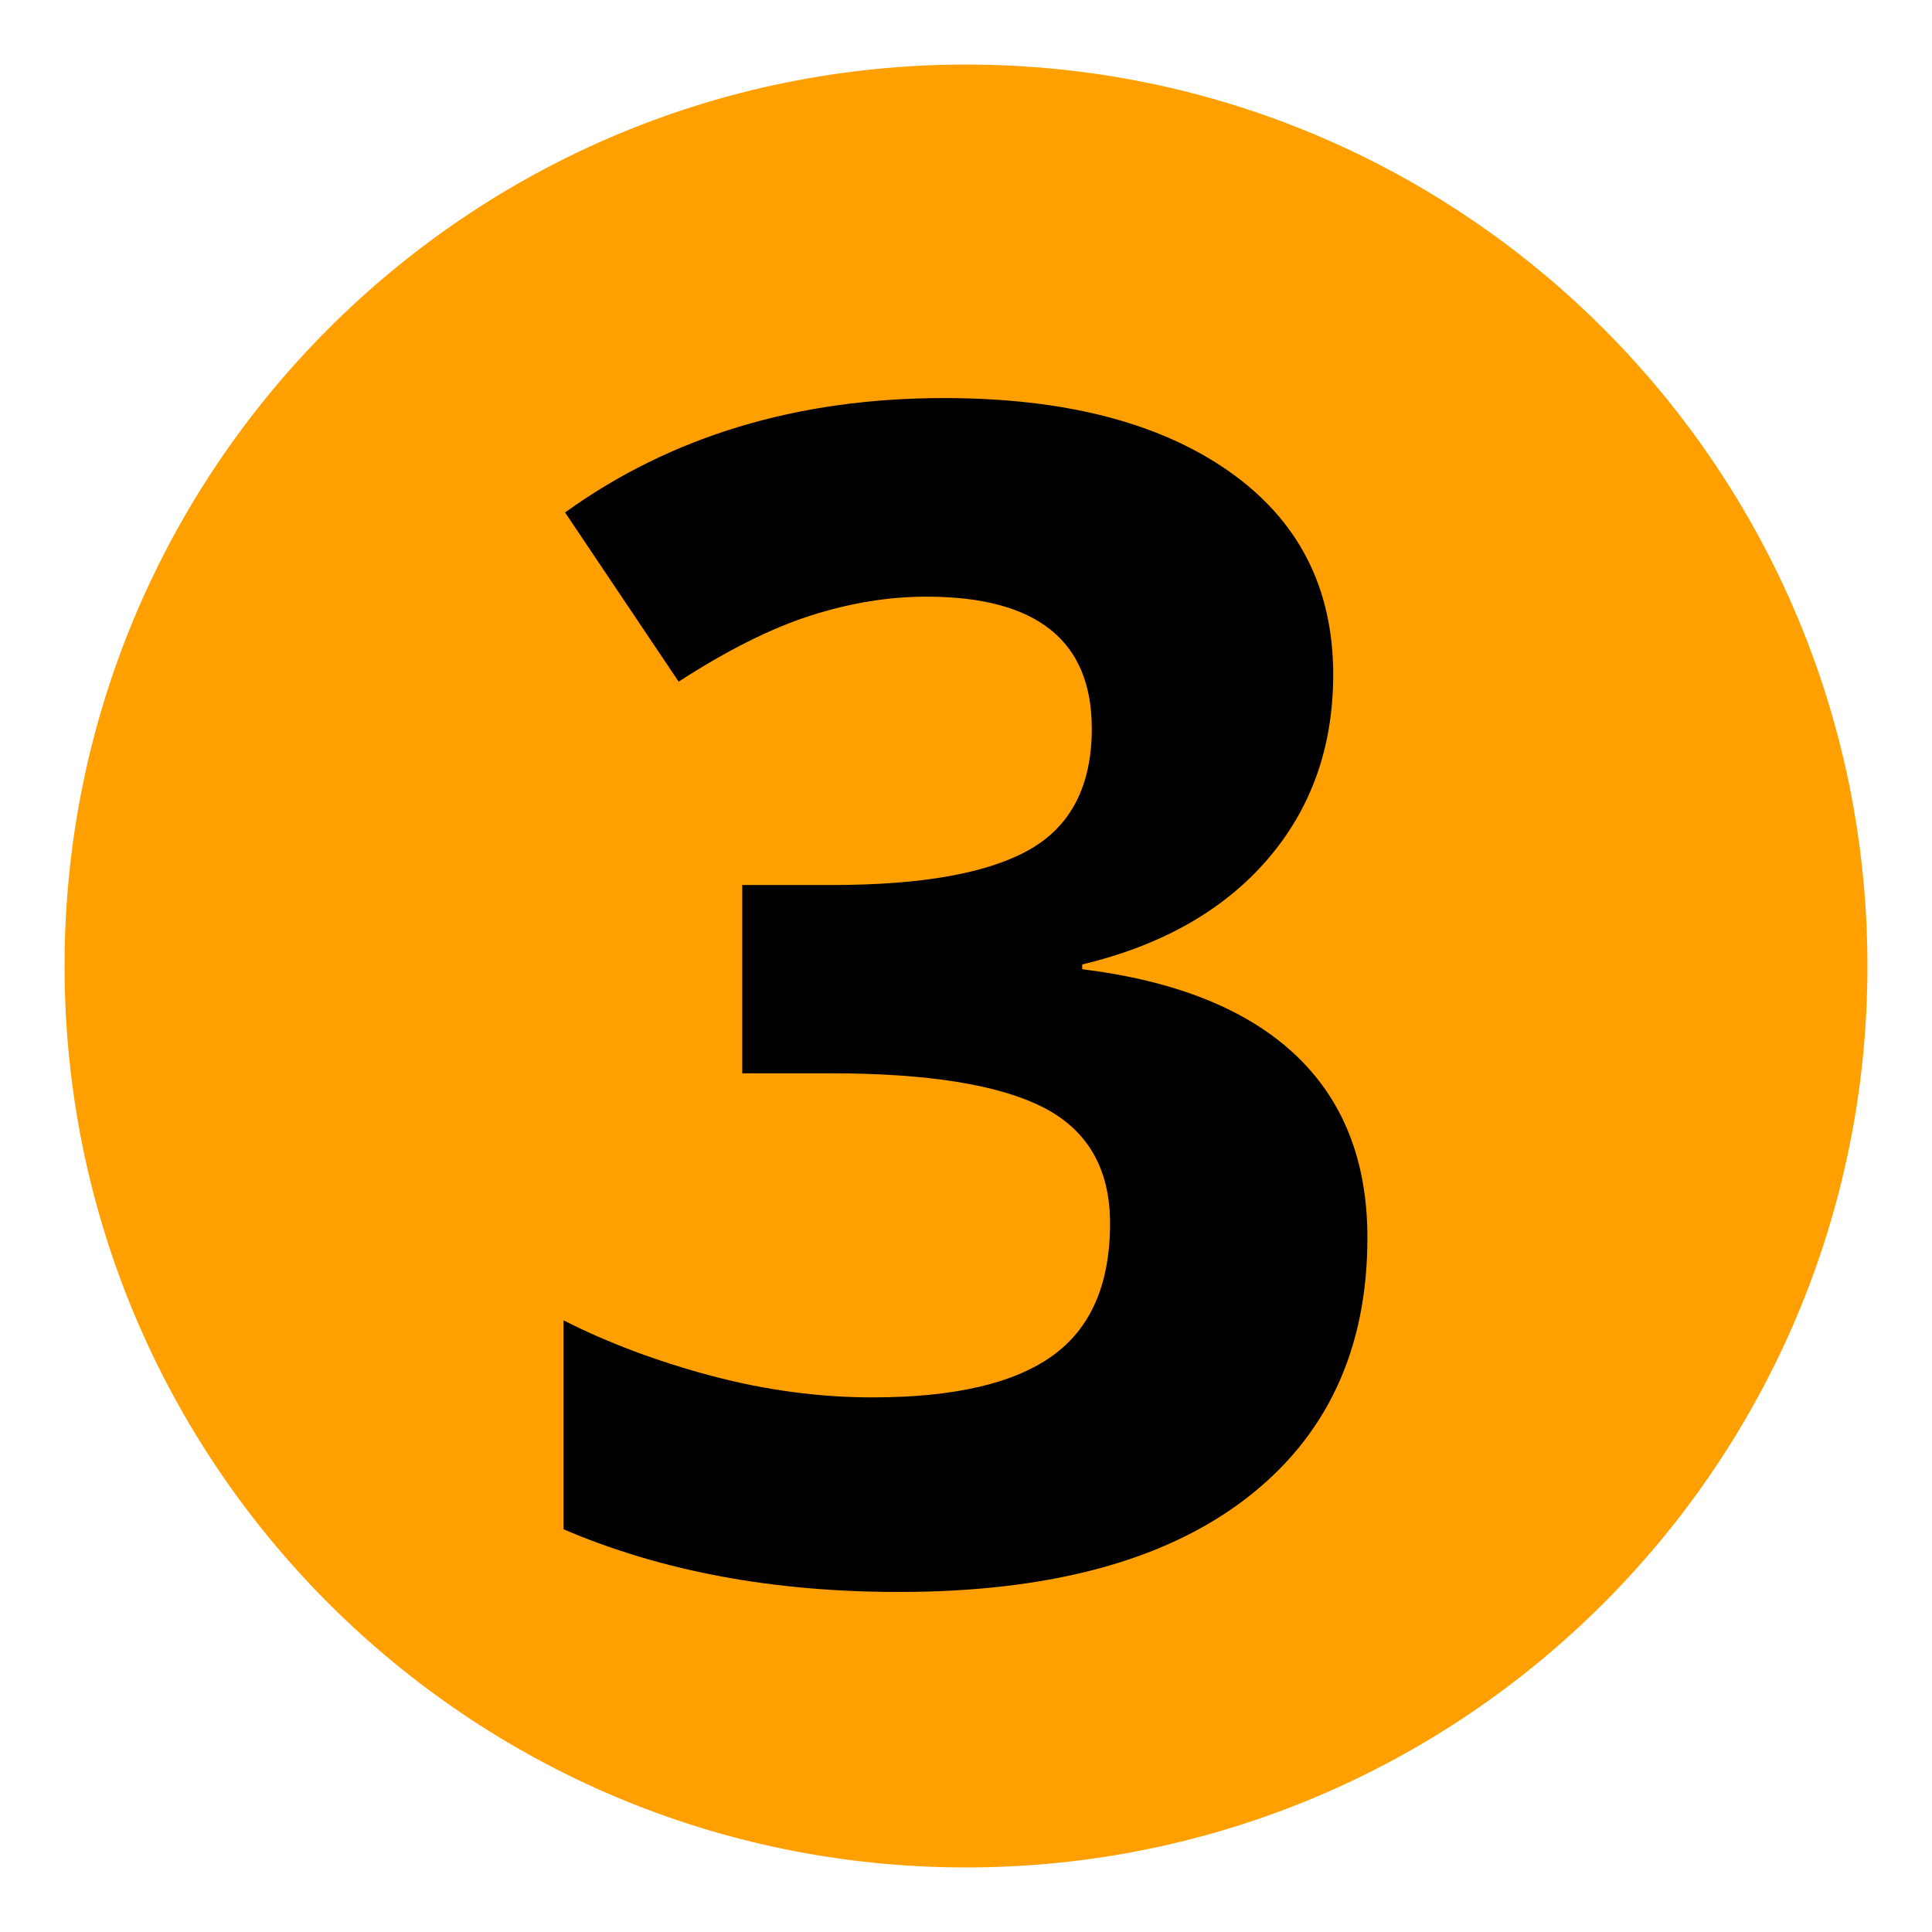 <svg xmlns="http://www.w3.org/2000/svg" xmlns:xlink="http://www.w3.org/1999/xlink" width="500" viewBox="0 0 375 375" height="500" preserveAspectRatio="xMidYMid meet"><defs><g></g><clipPath id="cb62c1b4f5"><path d="M 12.531 12.531 L 362.469 12.531 L 362.469 362.469 L 12.531 362.469 Z M 12.531 12.531 " clip-rule="nonzero"></path></clipPath><clipPath id="0c72950a30"><path d="M 187.5 12.531 C 90.867 12.531 12.531 90.867 12.531 187.5 C 12.531 284.133 90.867 362.469 187.5 362.469 C 284.133 362.469 362.469 284.133 362.469 187.5 C 362.469 90.867 284.133 12.531 187.5 12.531 Z M 187.5 12.531 " clip-rule="nonzero"></path></clipPath></defs><rect x="-37.5" width="450" fill="#ffffff" y="-37.5" height="450" fill-opacity="1"></rect><rect x="-37.5" width="450" fill="#ffffff" y="-37.5" height="450" fill-opacity="1"></rect><g clip-path="url(#cb62c1b4f5)"><g clip-path="url(#0c72950a30)"><path fill="#ffa000" d="M 12.531 12.531 L 362.469 12.531 L 362.469 362.469 L 12.531 362.469 Z M 12.531 12.531 " fill-opacity="1" fill-rule="nonzero"></path></g></g><g fill="#000000" fill-opacity="1"><g transform="translate(97.352, 305.921)"><g><path d="M 161.422 -175 C 161.422 -160.914 157.156 -148.938 148.625 -139.062 C 140.094 -129.195 128.117 -122.414 112.703 -118.719 L 112.703 -117.797 C 130.898 -115.535 144.676 -110.008 154.031 -101.219 C 163.383 -92.426 168.062 -80.582 168.062 -65.688 C 168.062 -44 160.195 -27.113 144.469 -15.031 C 128.738 -2.957 106.281 3.078 77.094 3.078 C 52.625 3.078 30.938 -0.977 12.031 -9.094 L 12.031 -49.641 C 20.758 -45.223 30.363 -41.625 40.844 -38.844 C 51.332 -36.07 61.719 -34.688 72 -34.688 C 87.727 -34.688 99.344 -37.359 106.844 -42.703 C 114.352 -48.047 118.109 -56.629 118.109 -68.453 C 118.109 -79.047 113.789 -86.551 105.156 -90.969 C 96.52 -95.383 82.742 -97.594 63.828 -97.594 L 46.719 -97.594 L 46.719 -134.141 L 64.141 -134.141 C 81.609 -134.141 94.379 -136.426 102.453 -141 C 110.523 -145.57 114.562 -153.41 114.562 -164.516 C 114.562 -181.578 103.867 -190.109 82.484 -190.109 C 75.086 -190.109 67.555 -188.875 59.891 -186.406 C 52.234 -183.938 43.727 -179.672 34.375 -173.609 L 12.328 -206.453 C 32.891 -221.254 57.406 -228.656 85.875 -228.656 C 109.207 -228.656 127.629 -223.926 141.141 -214.469 C 154.66 -205.008 161.422 -191.852 161.422 -175 Z M 161.422 -175 "></path></g></g></g></svg>